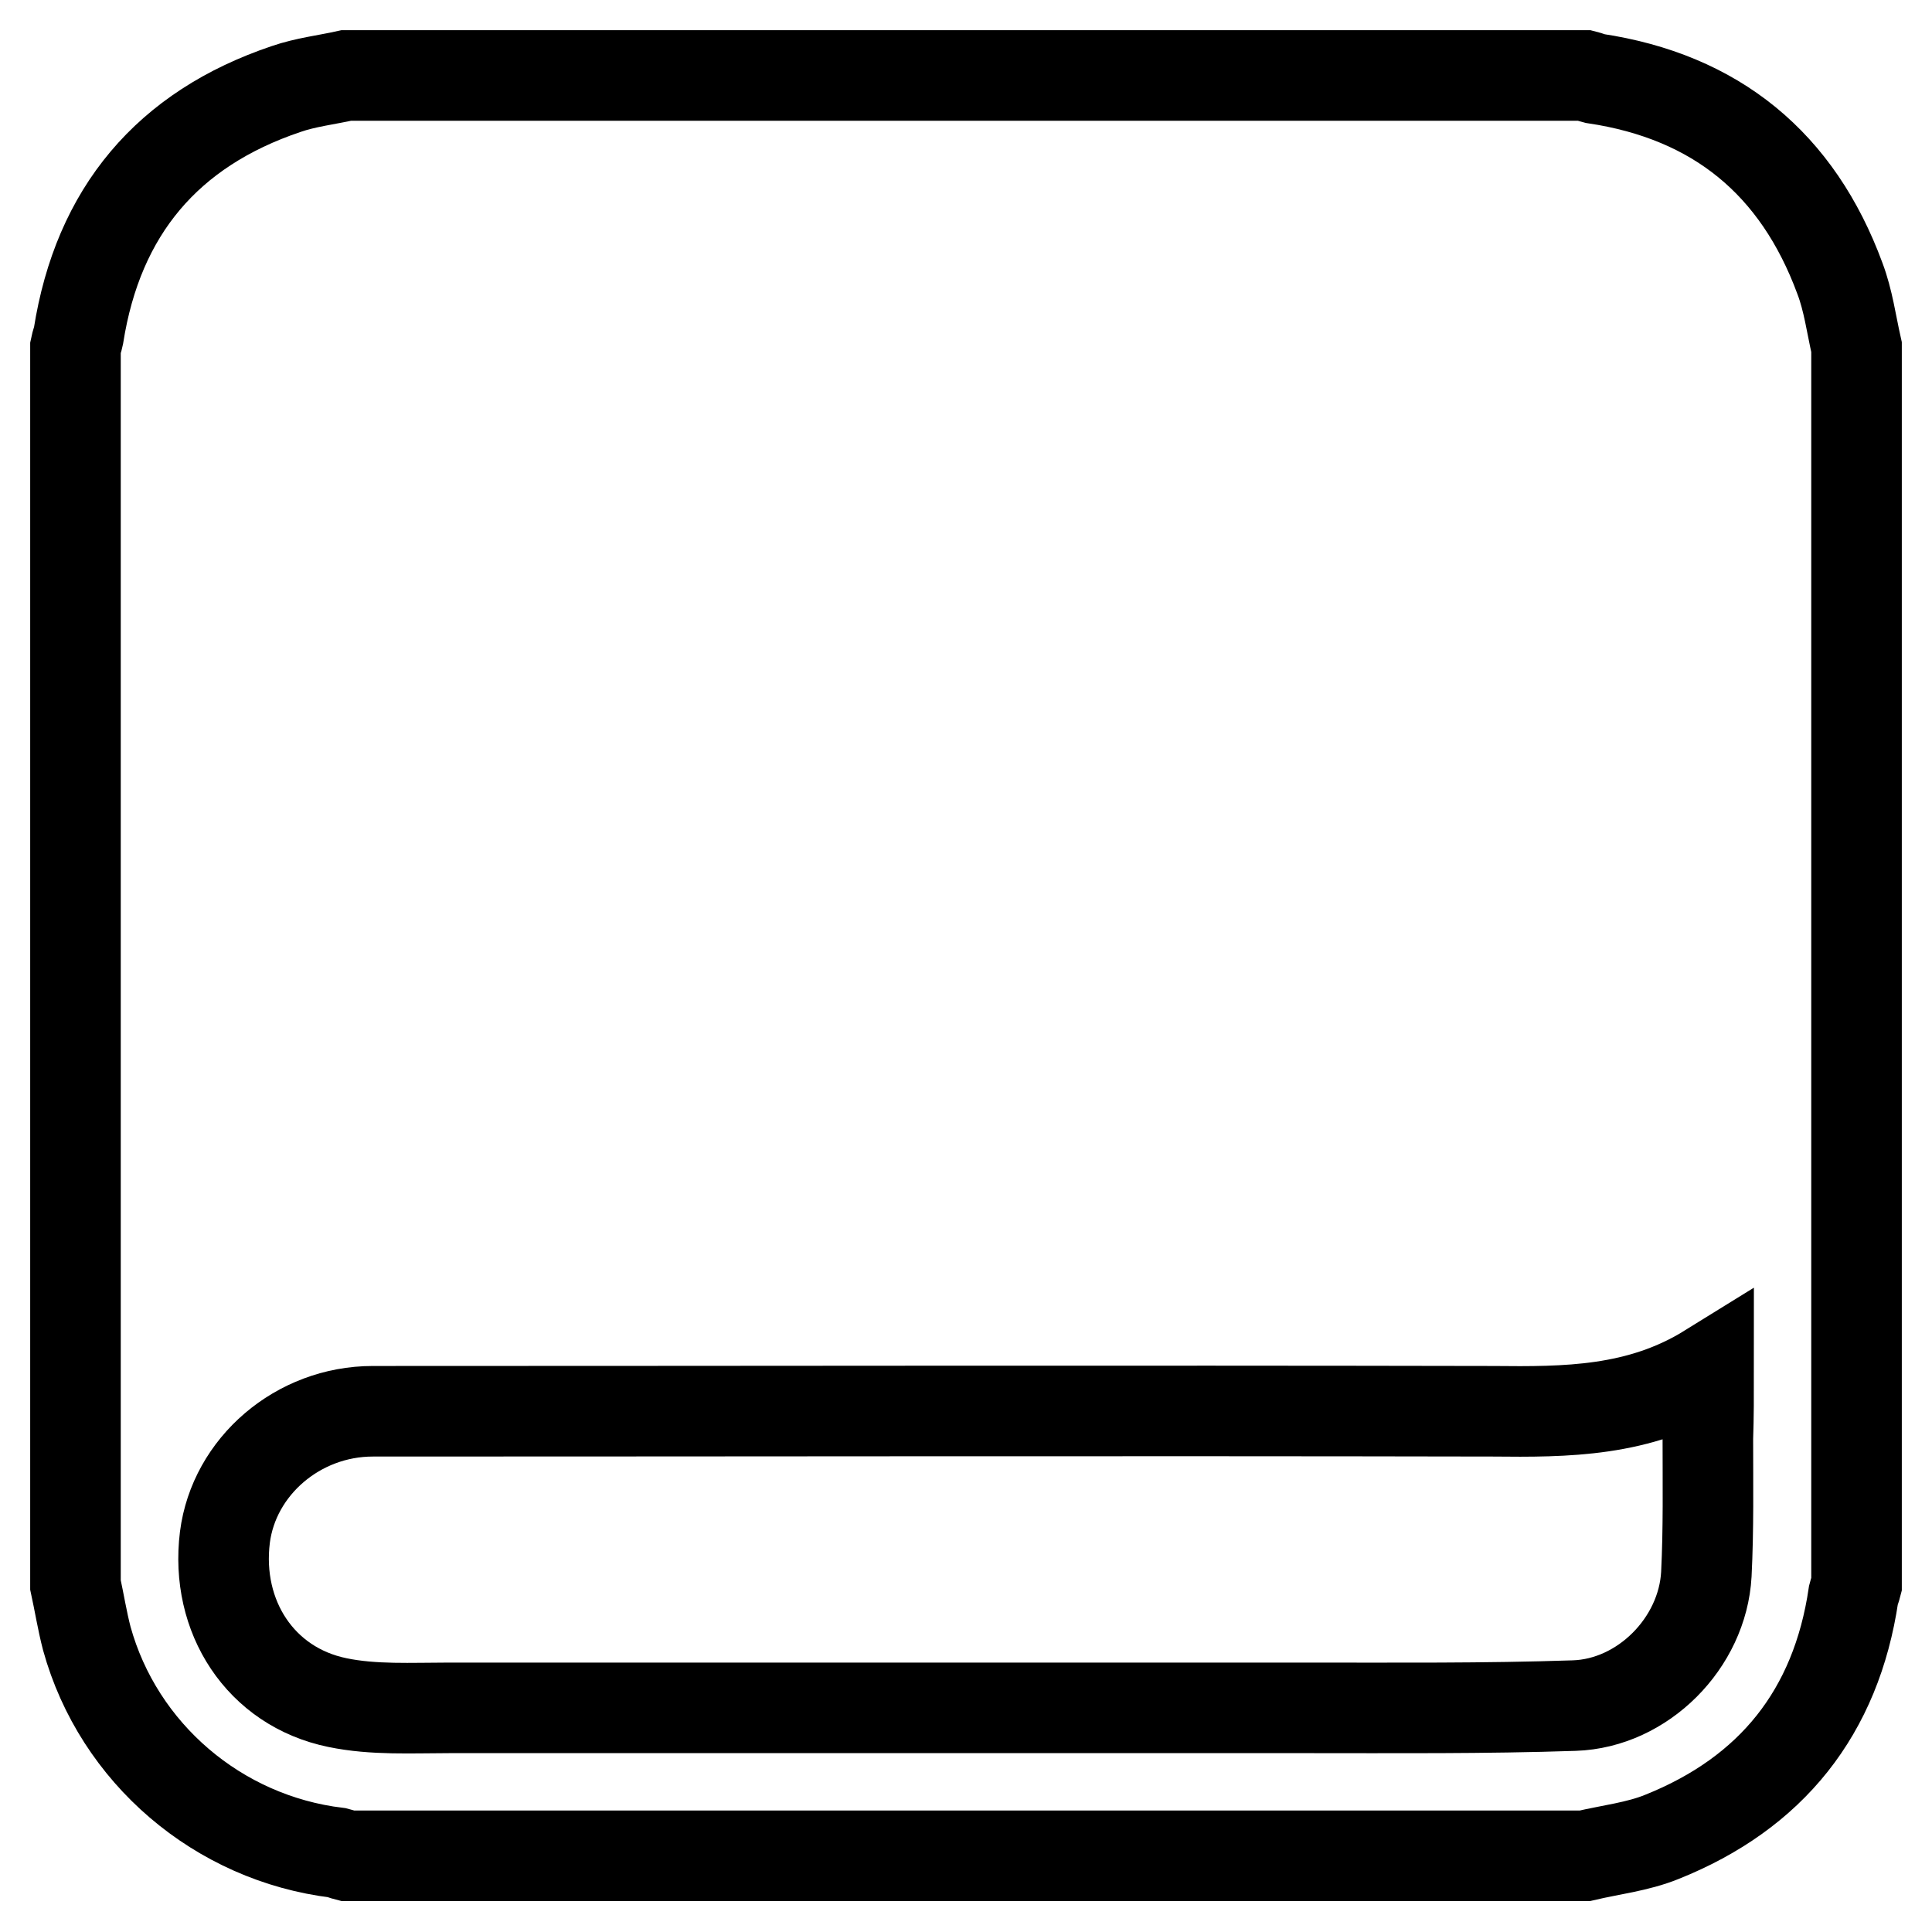 <?xml version="1.0" encoding="utf-8"?>
<!-- Svg Vector Icons : http://www.onlinewebfonts.com/icon -->
<!DOCTYPE svg PUBLIC "-//W3C//DTD SVG 1.1//EN" "http://www.w3.org/Graphics/SVG/1.1/DTD/svg11.dtd">
<svg version="1.1" xmlns="http://www.w3.org/2000/svg" xmlns:xlink="http://www.w3.org/1999/xlink" x="0px" y="0px" viewBox="0 0 256 256" enable-background="new 0 0 256 256" xml:space="preserve">
<g> <path stroke-width="12" fill-opacity="0" stroke="#000000"  d="M226.4,181.4c-9.2,5.7-18.9,5.7-28.6,5.6c-49.5-0.1-98.9,0-148.4,0c-9.9,0-18.4,7.3-19.6,16.7 c-1.3,10.5,4.7,19.8,14.9,21.9c4.8,1,9.9,0.7,14.9,0.7c37.8,0,75.6,0,113.3,0c11.9,0,23.8,0.1,35.7-0.3c9.1-0.3,17-8.3,17.5-17.4 c0.3-6,0.2-12,0.2-18C226.4,187.8,226.4,184.9,226.4,181.4z M246,46V210c-0.1,0.4-0.3,0.9-0.4,1.3c-2.3,15.6-10.9,26.3-25.4,32.1 c-3.2,1.3-6.8,1.7-10.2,2.5H46c-0.4-0.1-0.9-0.3-1.3-0.4c-15.8-1.9-29-13.2-33.2-28.4c-0.6-2.3-1-4.8-1.5-7.1V46 c0.1-0.5,0.3-1,0.4-1.5C13,28,22.2,17.1,37.9,11.8c2.6-0.9,5.3-1.2,8-1.8H210c0.4,0.1,0.9,0.3,1.3,0.4 c16.1,2.4,26.9,11.3,32.5,26.5C244.9,39.8,245.3,42.9,246,46L246,46z"/></g>
</svg>